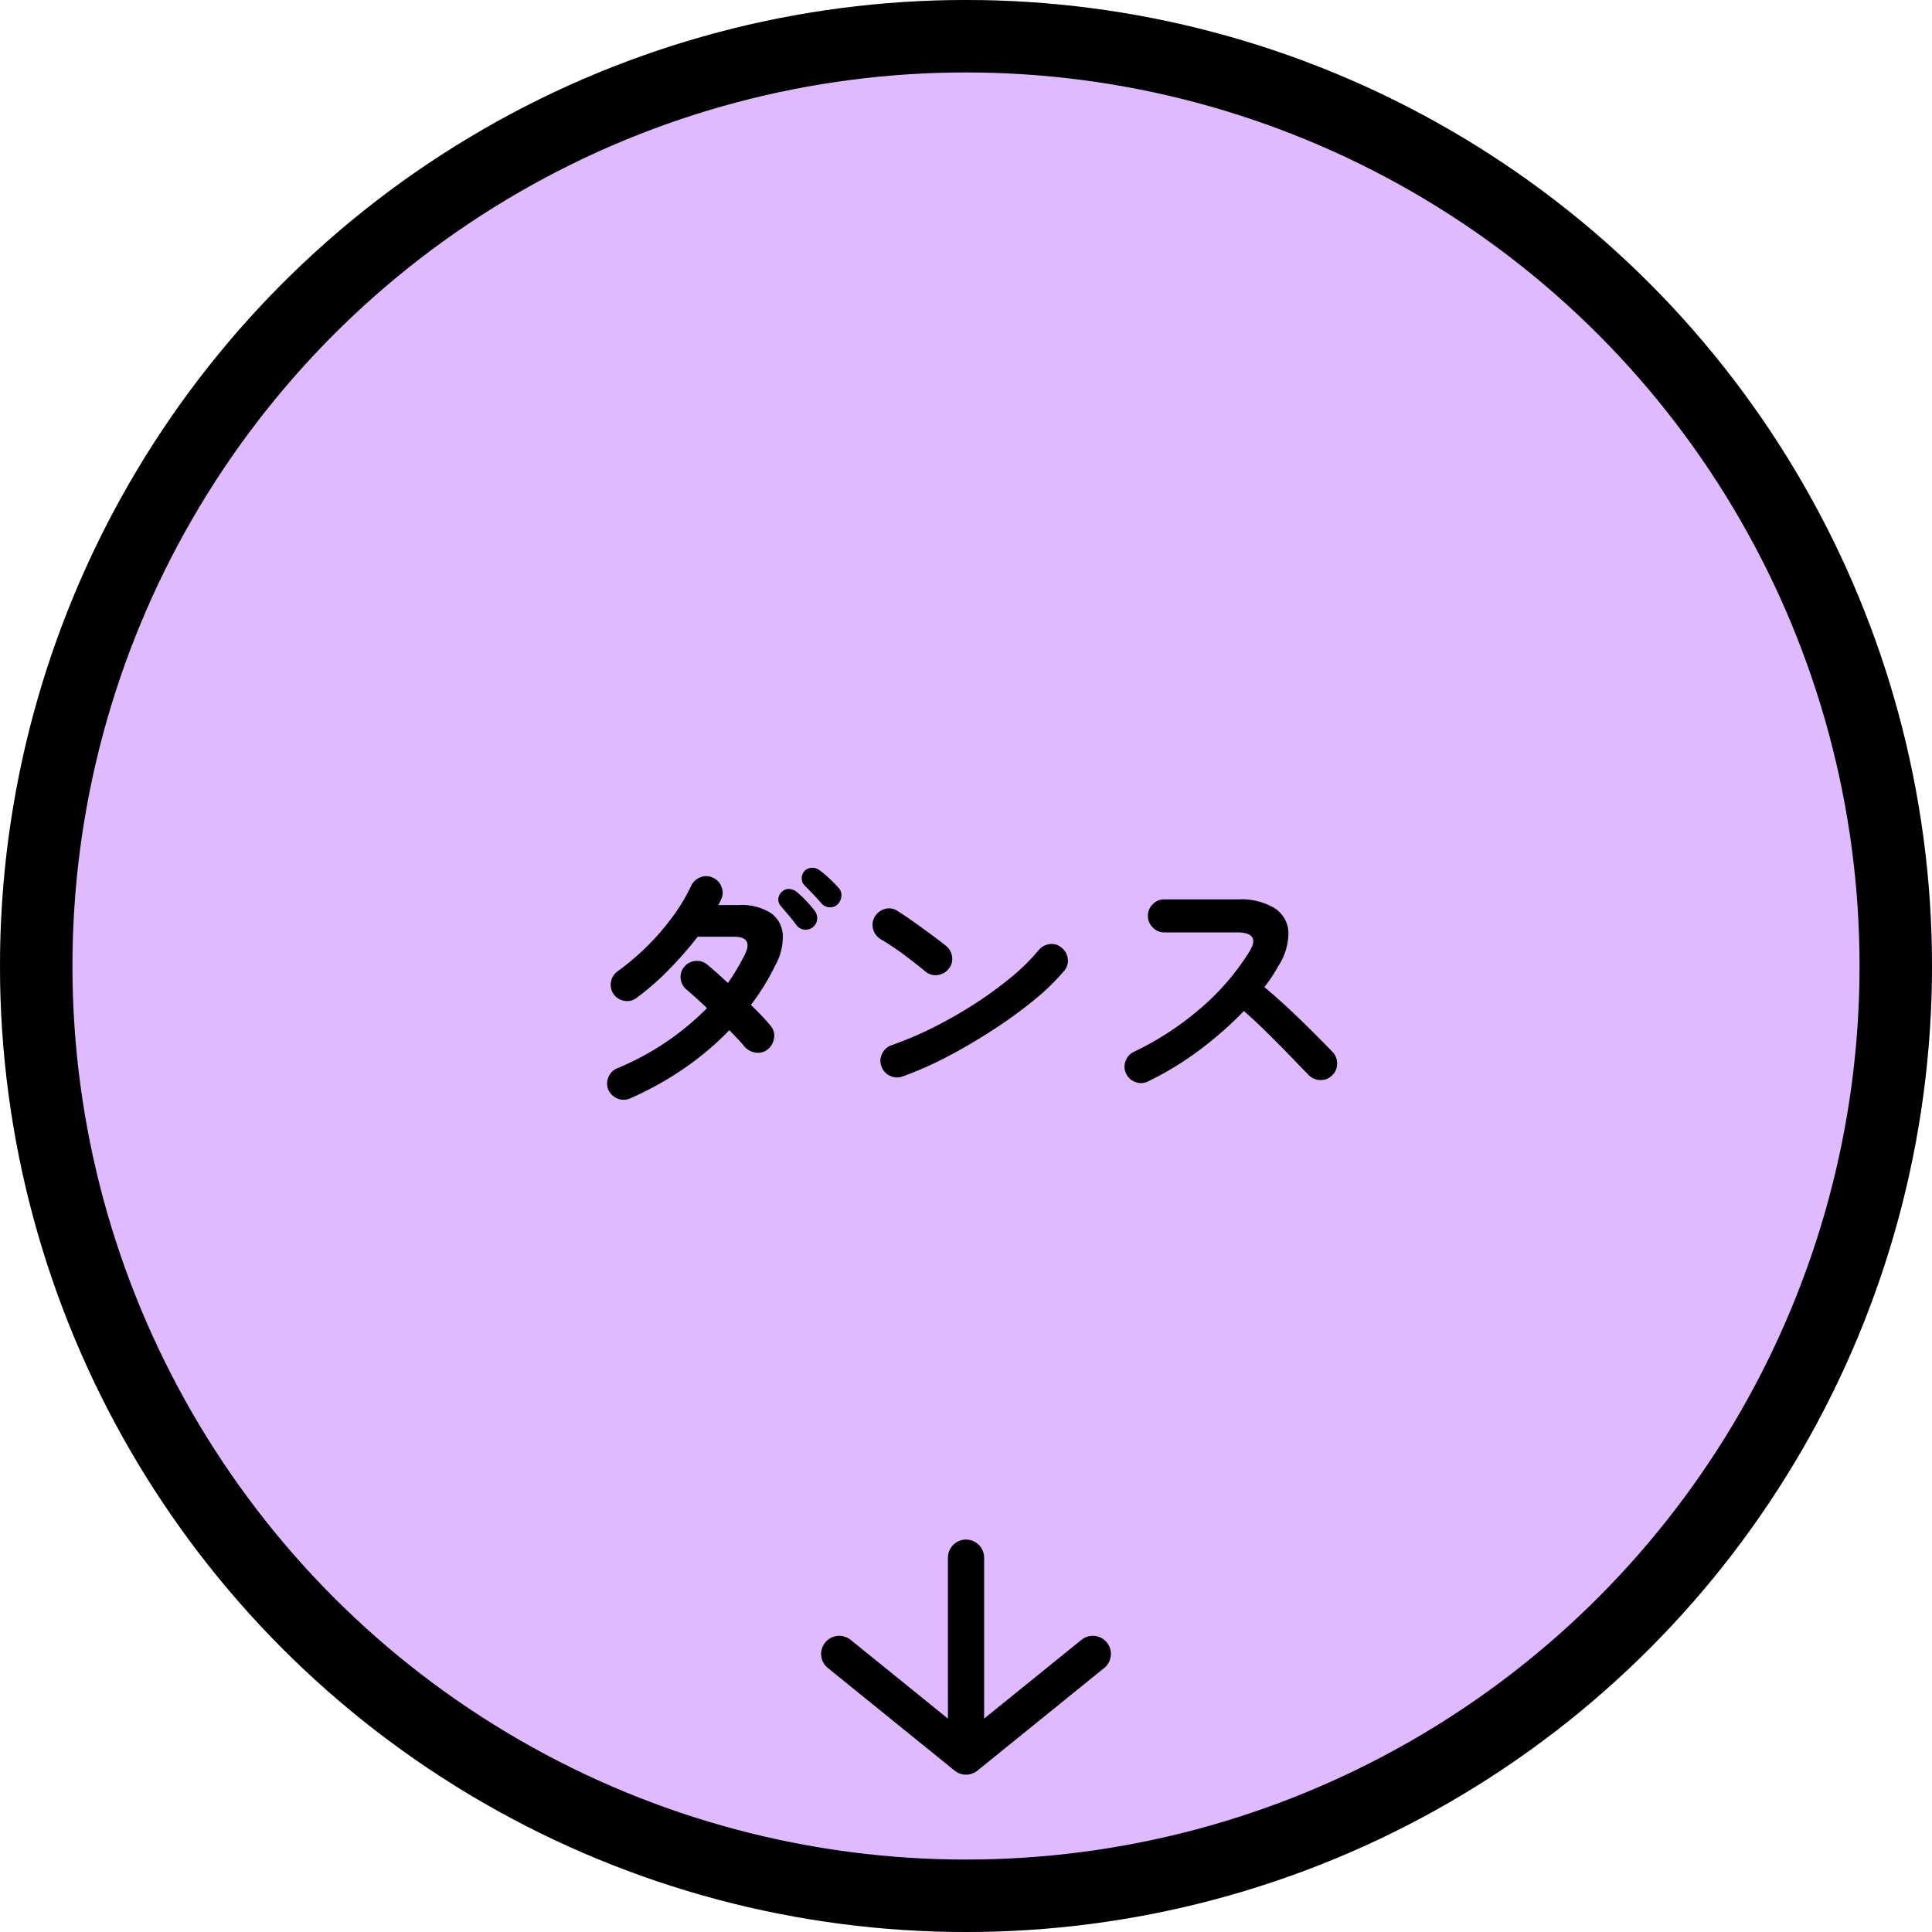 <svg xmlns="http://www.w3.org/2000/svg" width="160" height="160" viewBox="0 0 160 160">
  <g id="グループ_12" data-name="グループ 12" transform="translate(-288 -1766)">
    <g id="楕円形_5" data-name="楕円形 5" transform="translate(288 1766)" fill="#dfbaff" stroke="#000" stroke-width="6">
      <circle cx="80" cy="80" r="80" stroke="none"/>
      <circle cx="80" cy="80" r="77" fill="none"/>
    </g>
    <path id="パス_768" data-name="パス 768" d="M-27.83.968a1.273,1.273,0,0,1-1.023.011,1.394,1.394,0,0,1-.759-.715A1.3,1.3,0,0,1-29.623-.77a1.306,1.306,0,0,1,.715-.748A22.555,22.555,0,0,0-21.45-6.512q-.484-.462-.924-.858t-.748-.66a1.317,1.317,0,0,1-.506-.9,1.283,1.283,0,0,1,.286-.99,1.3,1.3,0,0,1,.924-.495,1.285,1.285,0,0,1,.99.3q.352.286.792.682t.924.836q.4-.572.748-1.166t.66-1.21q.7-1.452-.924-1.452H-22.22a30.369,30.369,0,0,1-2.475,2.816A21,21,0,0,1-27.3-7.348a1.241,1.241,0,0,1-1,.231,1.342,1.342,0,0,1-.891-.561A1.334,1.334,0,0,1-29.4-8.69a1.336,1.336,0,0,1,.561-.88,20.931,20.931,0,0,0,2.453-2.09,20,20,0,0,0,2.112-2.453,15.22,15.22,0,0,0,1.507-2.519,1.391,1.391,0,0,1,.77-.715,1.242,1.242,0,0,1,1.034.033,1.3,1.3,0,0,1,.715.759,1.266,1.266,0,0,1-.033,1.045,2.161,2.161,0,0,1-.11.231,2.162,2.162,0,0,0-.11.231h1.694a4.518,4.518,0,0,1,2.607.638,2.336,2.336,0,0,1,1.023,1.771,4.827,4.827,0,0,1-.616,2.585q-.418.858-.924,1.683a18.119,18.119,0,0,1-1.1,1.595q.506.484.924.924t.7.792a1.242,1.242,0,0,1,.3,1.012,1.457,1.457,0,0,1-.517.946,1.265,1.265,0,0,1-1,.275,1.488,1.488,0,0,1-.935-.495,7.463,7.463,0,0,0-.55-.627q-.33-.341-.7-.737A24.445,24.445,0,0,1-23.375-1.5,26.493,26.493,0,0,1-27.83.968Zm15.158-14.19a.915.915,0,0,1-.693.209.879.879,0,0,1-.649-.341q-.242-.33-.627-.792t-.693-.814a.8.8,0,0,1-.209-.583.843.843,0,0,1,.3-.605.758.758,0,0,1,.583-.231,1.064,1.064,0,0,1,.627.231,8.087,8.087,0,0,1,.77.726,10.413,10.413,0,0,1,.726.836,1.028,1.028,0,0,1,.209.715A.934.934,0,0,1-12.672-13.222Zm2.068-1.914a.84.84,0,0,1-.671.275.909.909,0,0,1-.671-.3q-.264-.308-.671-.737t-.759-.781a.8.8,0,0,1-.231-.561.9.9,0,0,1,.231-.627.879.879,0,0,1,.583-.264.964.964,0,0,1,.627.176,7.425,7.425,0,0,1,.814.671,10.764,10.764,0,0,1,.77.781.859.859,0,0,1,.264.682A1.062,1.062,0,0,1-10.6-15.136ZM-5.236-.858A1.3,1.3,0,0,1-6.281-.9,1.342,1.342,0,0,1-7-1.672a1.3,1.3,0,0,1,.044-1.045,1.342,1.342,0,0,1,.77-.715A29.873,29.873,0,0,0-2.629-4.95,35.646,35.646,0,0,0,.8-6.919,30.987,30.987,0,0,0,3.8-9.119a16.455,16.455,0,0,0,2.211-2.189,1.4,1.4,0,0,1,.935-.506,1.2,1.2,0,0,1,.979.308,1.325,1.325,0,0,1,.506.913,1.259,1.259,0,0,1-.308,1,17.894,17.894,0,0,1-2.4,2.343A36.617,36.617,0,0,1,2.376-4.8Q.528-3.586-1.43-2.552A29.232,29.232,0,0,1-5.236-.858Zm1.892-8.668q-.836-.7-1.87-1.463a21.021,21.021,0,0,0-1.87-1.243,1.357,1.357,0,0,1-.616-.847A1.322,1.322,0,0,1-7.546-14.1a1.4,1.4,0,0,1,.847-.627,1.239,1.239,0,0,1,1.023.165q.594.374,1.353.913t1.474,1.067q.715.528,1.177.9a1.366,1.366,0,0,1,.517.913,1.265,1.265,0,0,1-.275,1,1.366,1.366,0,0,1-.913.517A1.265,1.265,0,0,1-3.344-9.526ZM15.07-.44a1.27,1.27,0,0,1-1.023.055,1.305,1.305,0,0,1-.781-.693,1.3,1.3,0,0,1-.055-1.034,1.318,1.318,0,0,1,.671-.77,24.863,24.863,0,0,0,5.6-3.663A20.331,20.331,0,0,0,23.474-11.2q.968-1.584-1.056-1.584H16.412a1.274,1.274,0,0,1-.946-.407,1.328,1.328,0,0,1-.4-.957,1.317,1.317,0,0,1,.4-.968,1.291,1.291,0,0,1,.946-.4h6.094a5.4,5.4,0,0,1,3.036.715A2.493,2.493,0,0,1,26.7-12.848a5.028,5.028,0,0,1-.825,2.838,13.513,13.513,0,0,1-1.166,1.76q1.012.836,2.079,1.837t2,1.936q.935.935,1.573,1.6a1.357,1.357,0,0,1,.374.968,1.282,1.282,0,0,1-.418.968,1.28,1.28,0,0,1-.968.385,1.356,1.356,0,0,1-.968-.407l-1.5-1.551q-.9-.935-1.914-1.936T23.012-6.27A29.952,29.952,0,0,1,19.283-3,25.685,25.685,0,0,1,15.07-.44Z" transform="translate(368 1856)"/>
    <g id="グループ_7" data-name="グループ 7" transform="translate(-111.998 -41)">
      <path id="パス_43" data-name="パス 43" d="M469.615,1943.971l10.5,8.5,10.5-8.5" transform="translate(-0.115)" fill="none" stroke="#000" stroke-linecap="round" stroke-linejoin="round" stroke-width="3"/>
      <line id="線_1" data-name="線 1" y1="15" transform="translate(480 1936)" fill="none" stroke="#000" stroke-linecap="round" stroke-width="3"/>
    </g>
  </g>
</svg>
